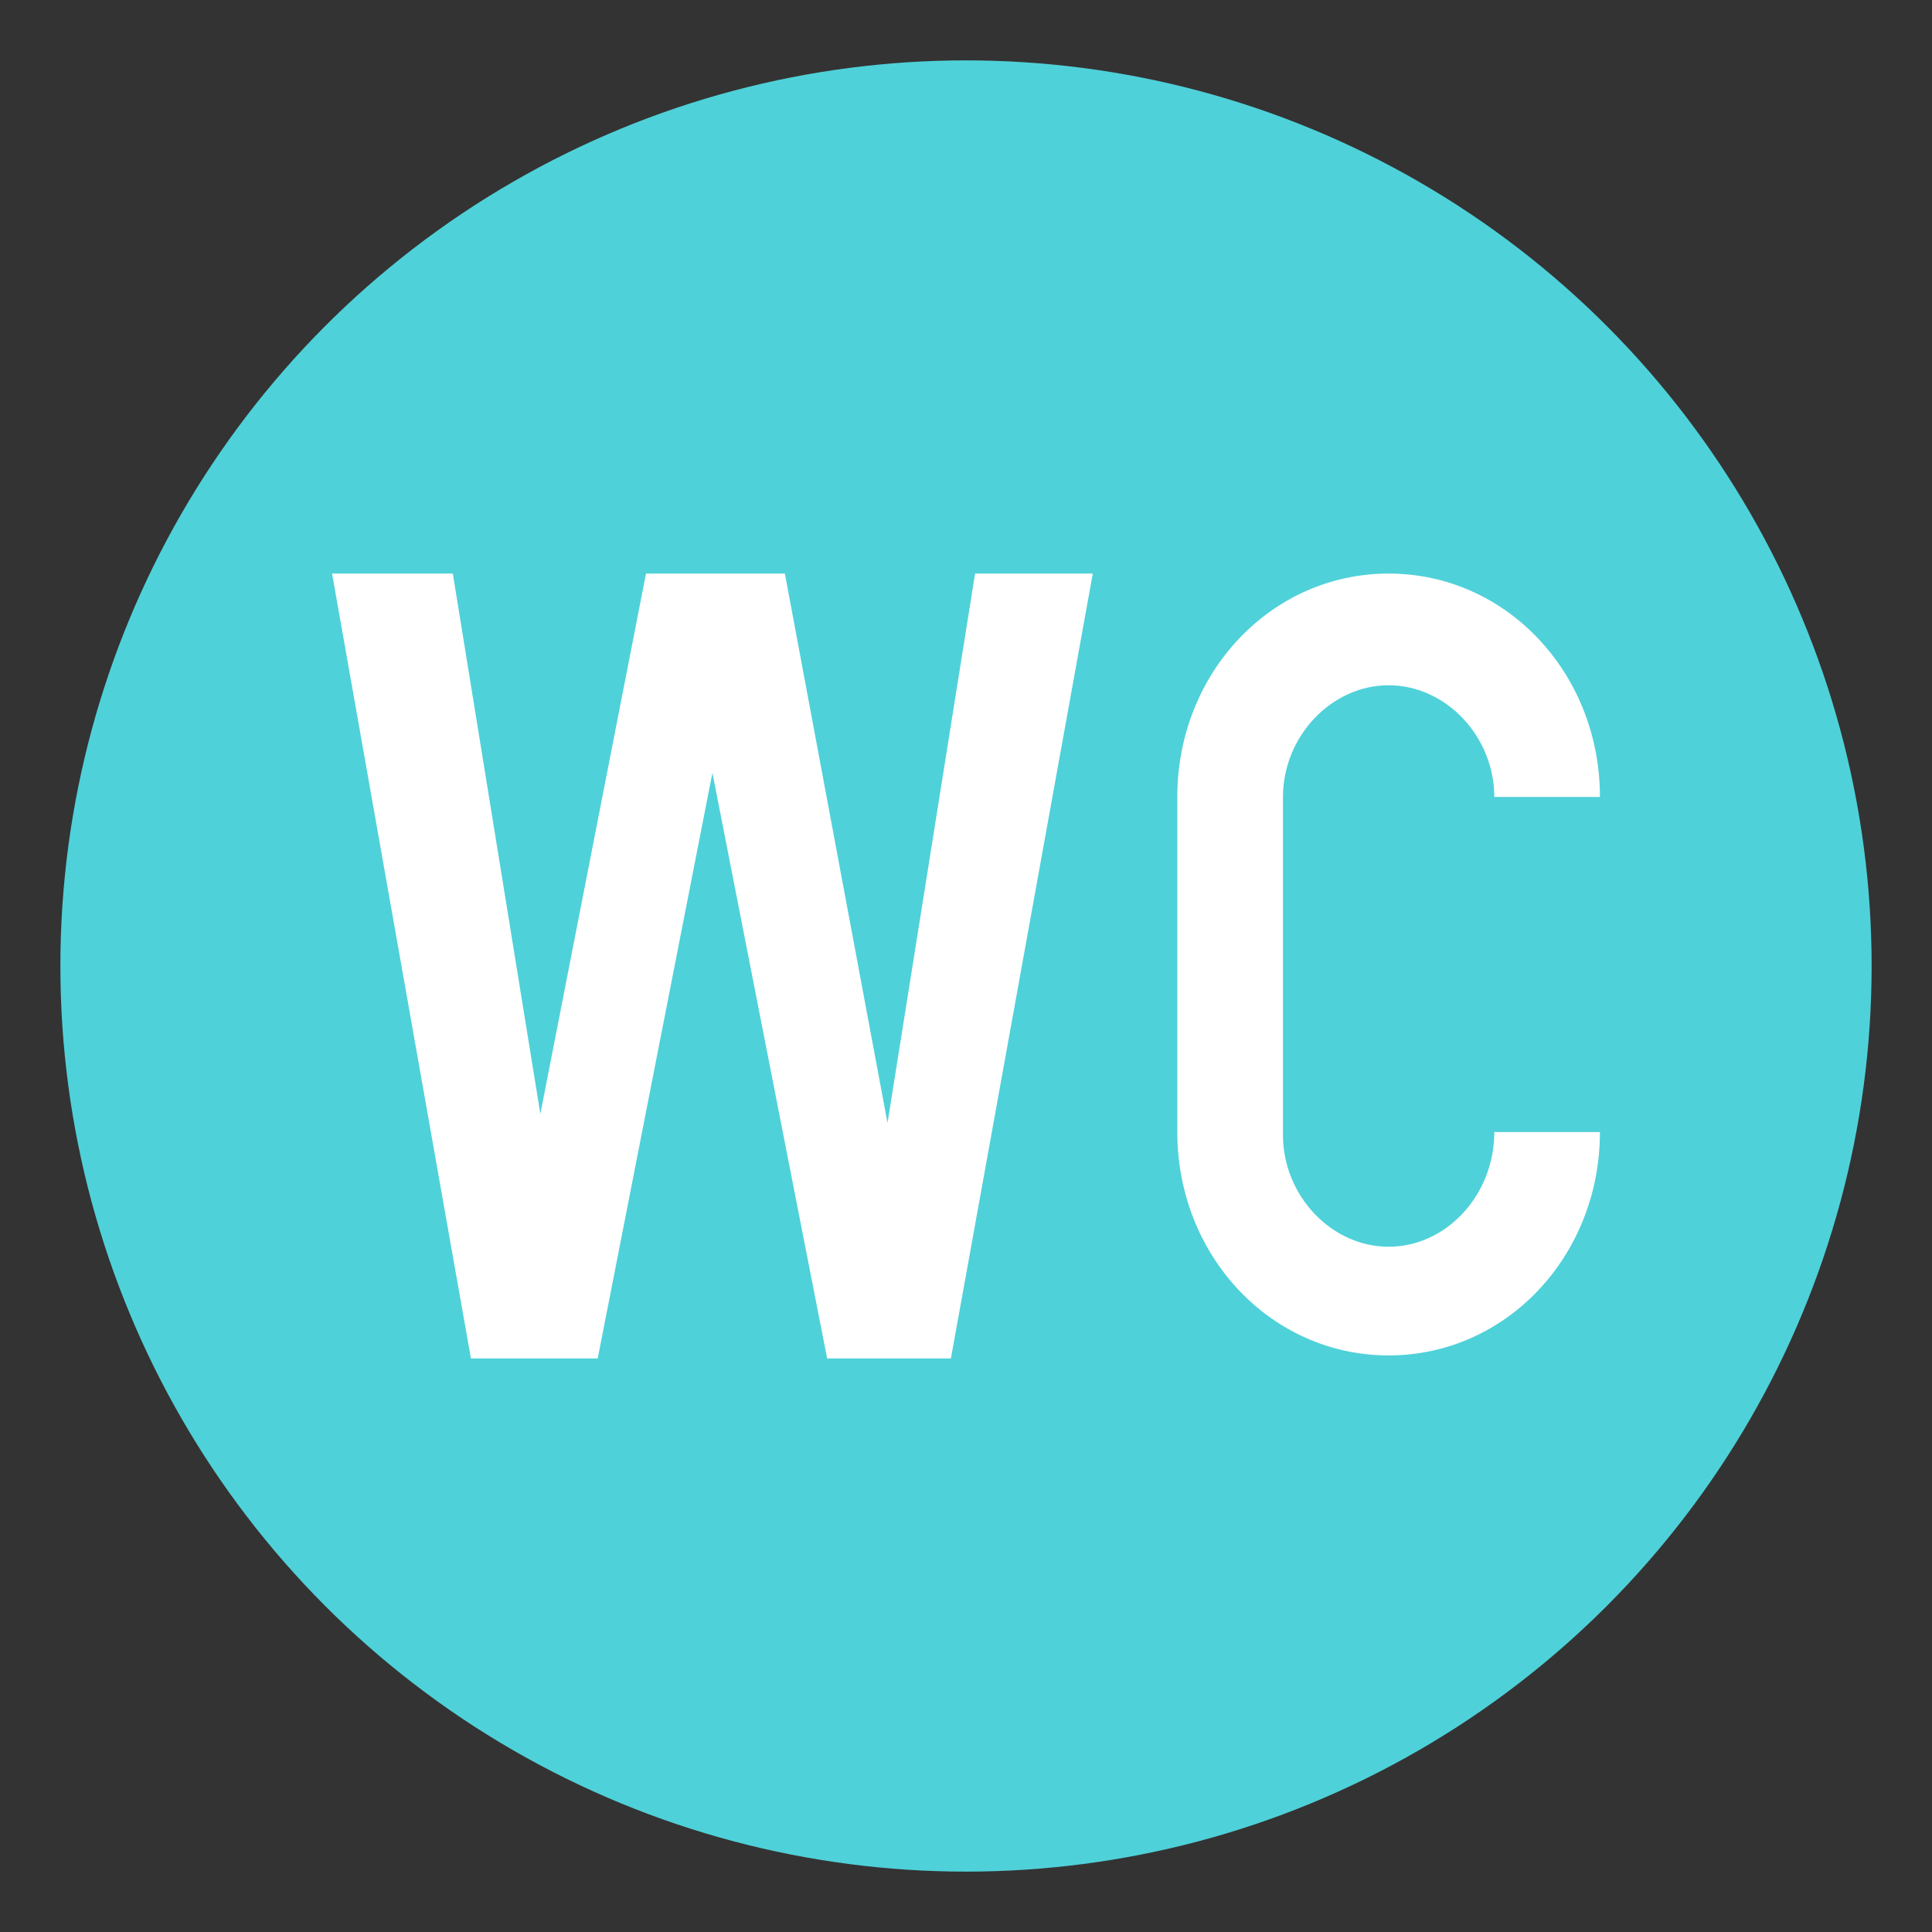 <svg xmlns="http://www.w3.org/2000/svg" viewBox="0 0 64 64" enable-background="new 0 0 64 64"><rect x="0" y="0" width="64" height="64" fill="#333333" stroke="none"/><circle cx="32" cy="32" r="30" fill="#4fd1d9"/><g fill="#fff"><path d="M15.6,45L11,19h4l2.9,17.9L21.4,19H26l3.4,18.2L32.3,19h3.9l-4.7,26h-4.1l-3.8-19.4L19.8,45H15.6z"/><path d="m46 41.3c-1.9 0-3.5-1.7-3.5-3.7v-11.2c0-2 1.6-3.7 3.5-3.7 1.9 0 3.5 1.7 3.5 3.7h3.5c0-4.1-3.1-7.4-7-7.4-3.9 0-7 3.3-7 7.4v11.1c0 4.1 3.1 7.4 7 7.4 3.9 0 7-3.3 7-7.4h-3.5c0 2.1-1.6 3.8-3.5 3.8"/></g></svg>